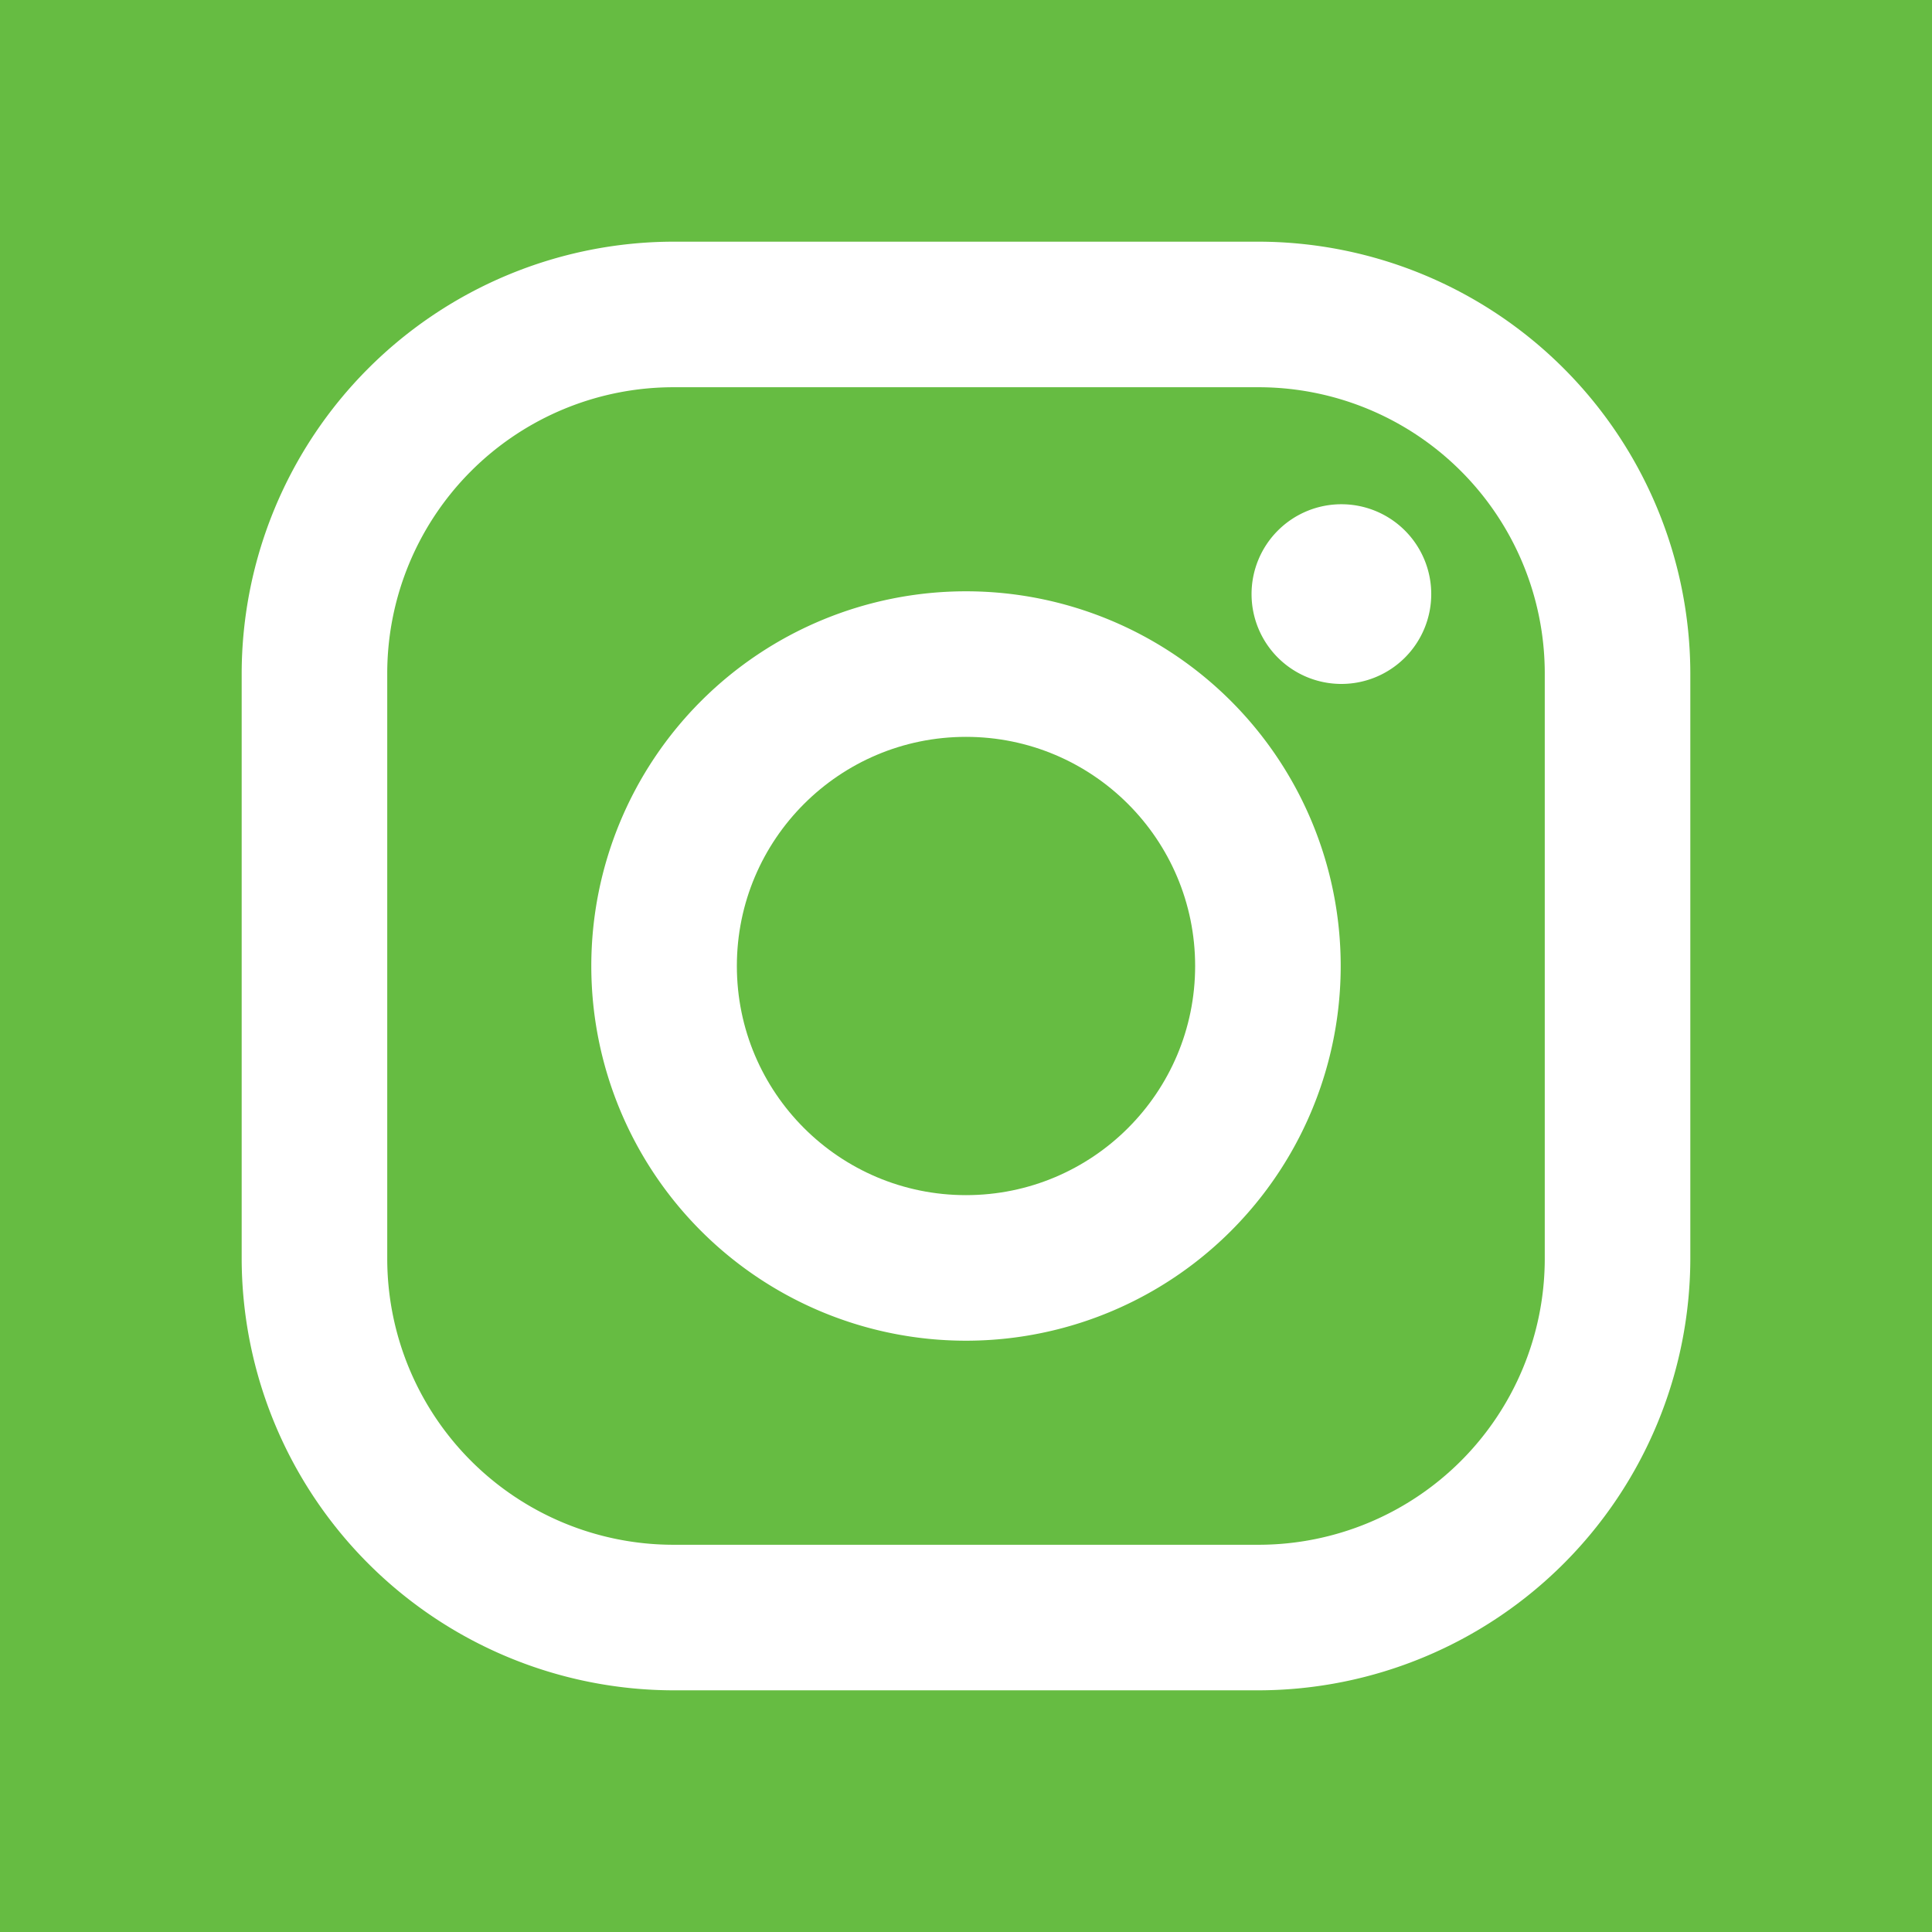 <svg id="Layer_1" data-name="Layer 1" xmlns="http://www.w3.org/2000/svg" xmlns:xlink="http://www.w3.org/1999/xlink" viewBox="0 0 27.74 27.74"><defs><style>.cls-1{fill:#66BC42;}.cls-2{fill:#66BC42;}.cls-3{fill:#66BC42;}</style><linearGradient id="linear-gradient" x1="13.87" y1="22.18" x2="13.87" y2="5.56" gradientUnits="userSpaceOnUse"><stop offset="0" stop-color="#fed576"/><stop offset="0.26" stop-color="#f47133"/><stop offset="0.61" stop-color="#bc3081"/><stop offset="1" stop-color="#4c63d2"/></linearGradient><linearGradient id="linear-gradient-2" x1="13.87" y1="27.74" x2="13.87" y2="0" xlink:href="#linear-gradient"/><linearGradient id="linear-gradient-3" x1="13.87" y1="17.16" x2="13.87" y2="10.58" xlink:href="#linear-gradient"/></defs><path class="cls-1" d="M18.07,5.56H9.67A4.11,4.11,0,0,0,5.56,9.67v8.4a4.11,4.11,0,0,0,4.11,4.11h8.4a4.11,4.11,0,0,0,4.11-4.11V9.67A4.11,4.11,0,0,0,18.07,5.56Zm-4.2,13.69a5.38,5.38,0,1,1,5.38-5.38A5.38,5.38,0,0,1,13.87,19.25Zm5.39-9.43a1.29,1.29,0,1,1,1.29-1.29A1.29,1.29,0,0,1,19.26,9.82Z"/><path class="cls-2" d="M0,0V27.74H27.74V0ZM24.27,18.07a6.21,6.21,0,0,1-6.2,6.2H9.67a6.21,6.21,0,0,1-6.2-6.2V9.67a6.21,6.21,0,0,1,6.2-6.2h8.4a6.21,6.21,0,0,1,6.2,6.2Z"/><circle class="cls-3" cx="13.87" cy="13.87" r="3.29"/></svg>
